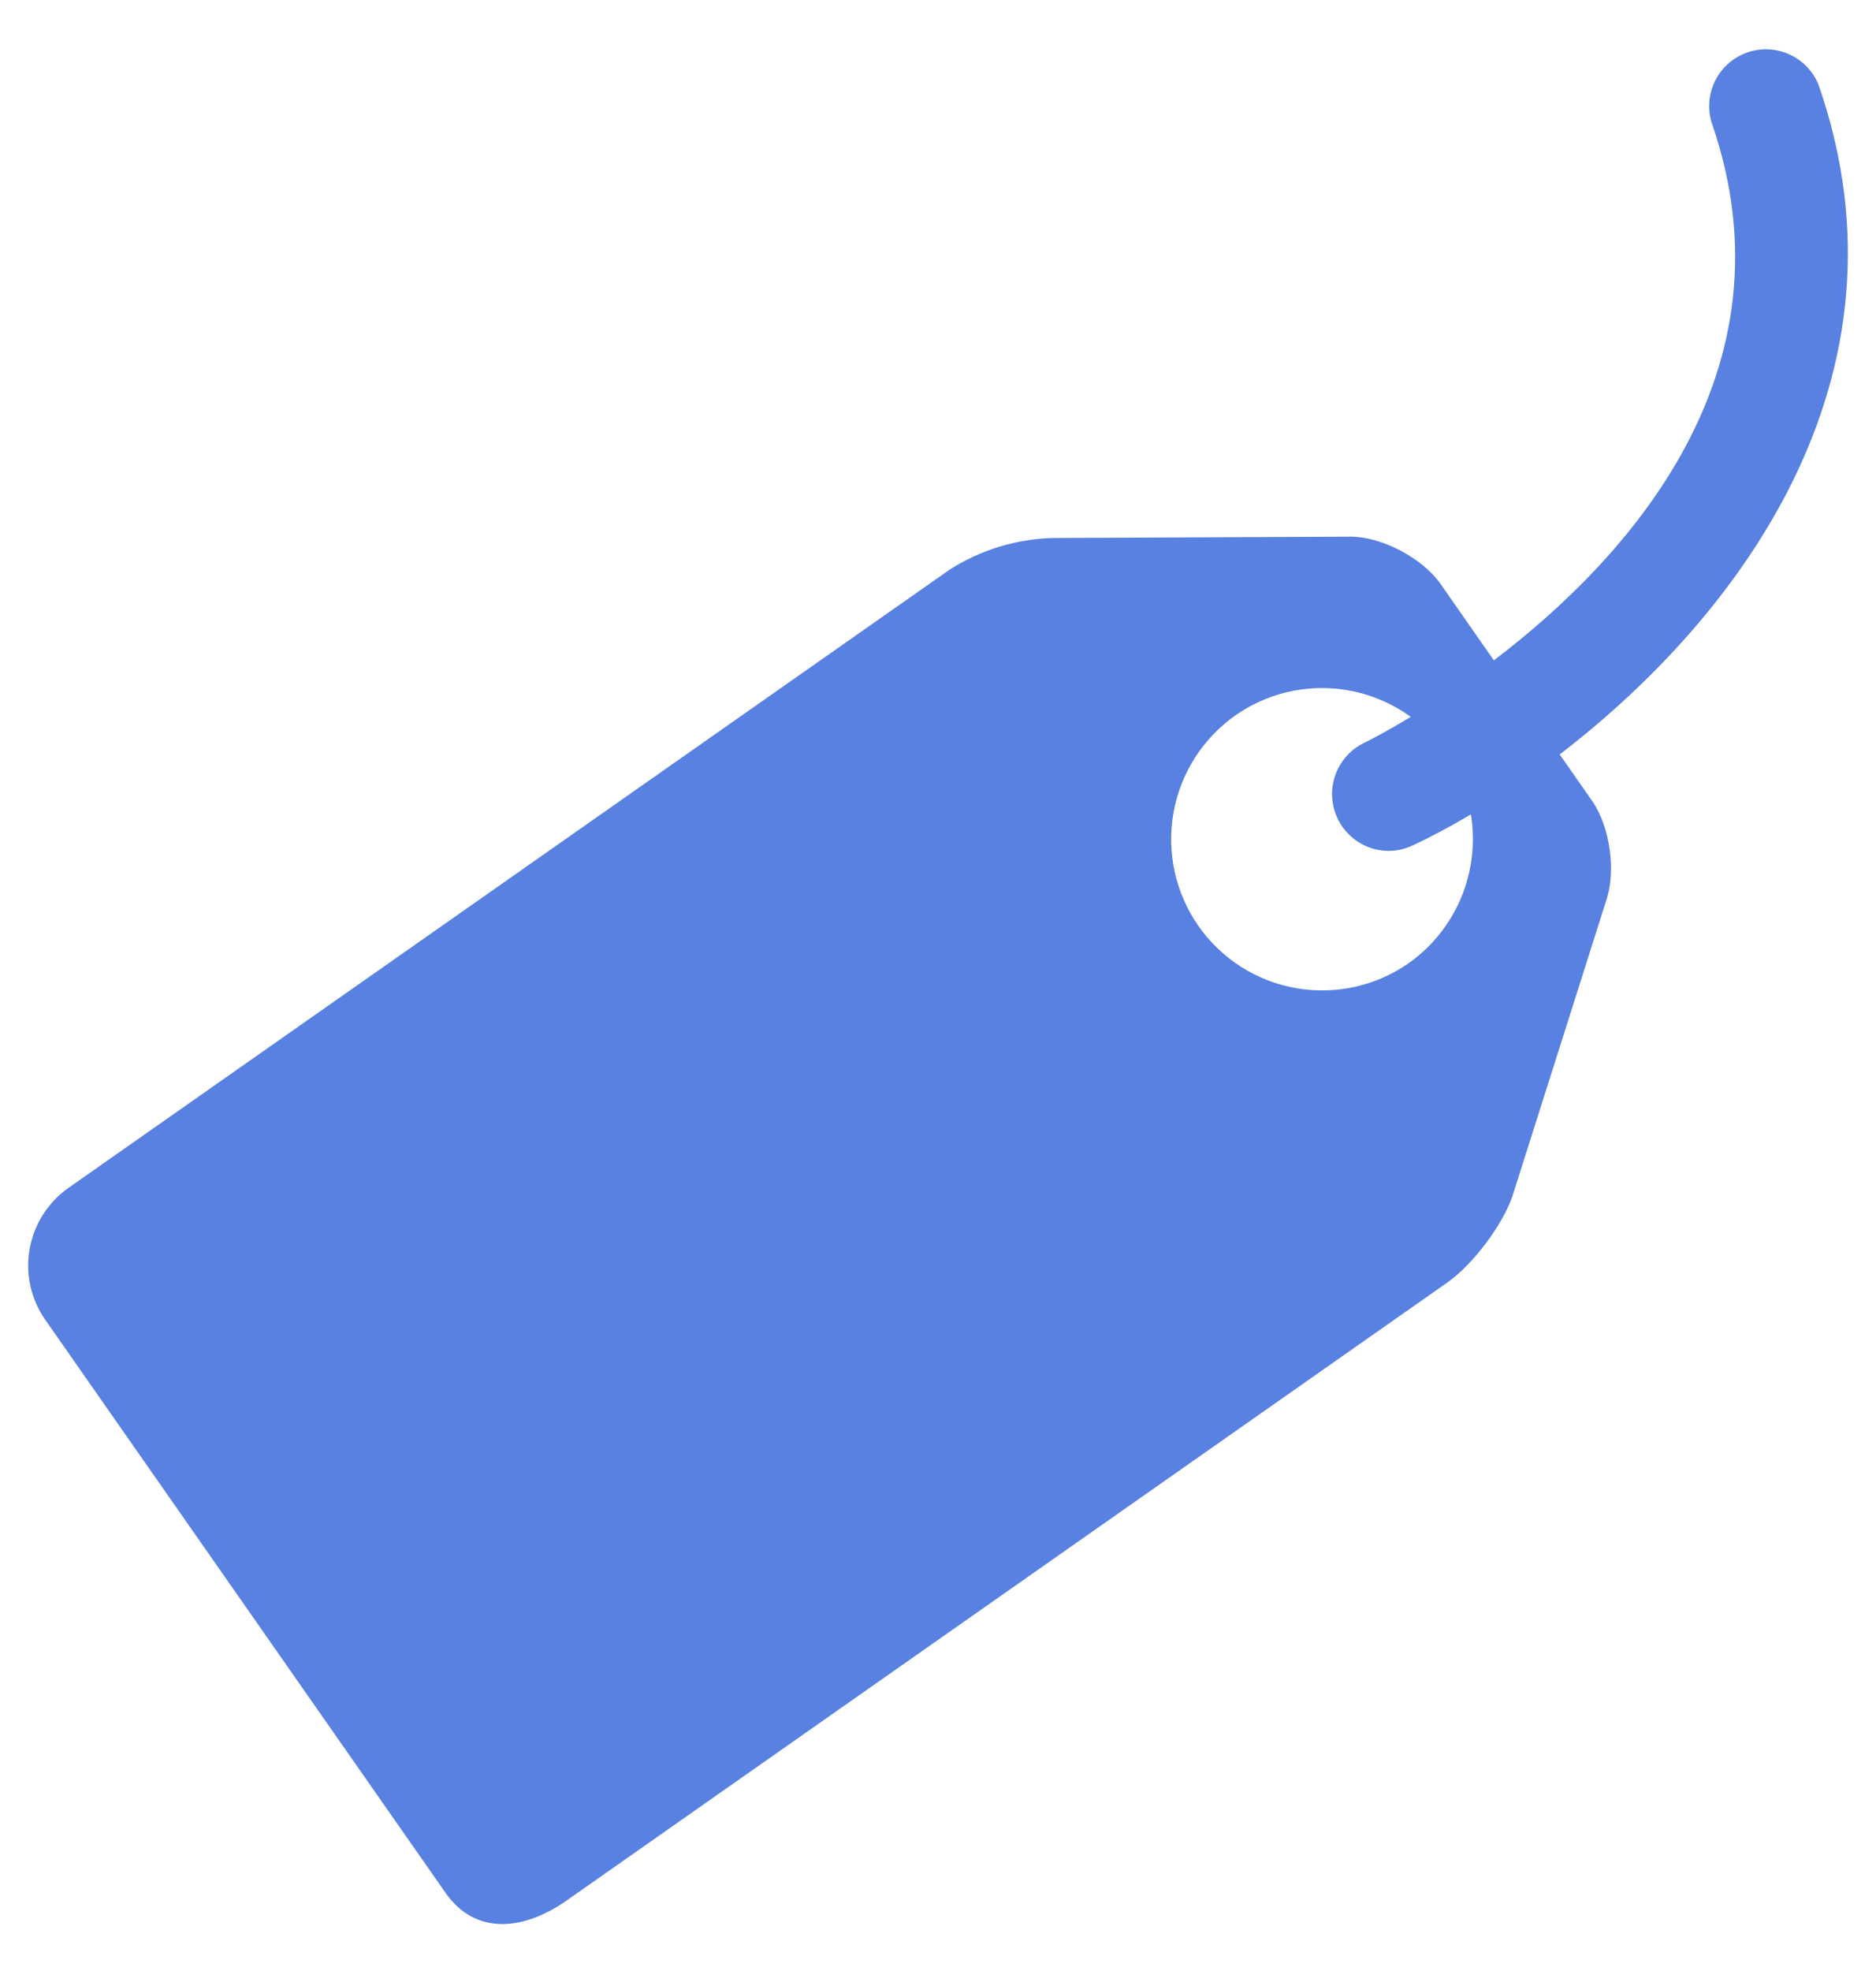 <svg width="20" height="21" viewBox="0 0 20 21" fill="none" xmlns="http://www.w3.org/2000/svg">
<g clip-path="url(#clip0_89_799)">
<path d="M19.388 0.905C19.33 0.76 19.218 0.644 19.077 0.58C18.935 0.515 18.774 0.508 18.627 0.559C18.48 0.611 18.358 0.717 18.288 0.855C18.217 0.994 18.202 1.155 18.247 1.304C19.176 3.974 17.332 5.968 15.926 7.036L15.358 6.222C15.167 5.949 14.74 5.722 14.408 5.718L11.22 5.732C10.831 5.744 10.451 5.86 10.123 6.07L0.729 12.657C0.511 12.811 0.362 13.045 0.316 13.308C0.269 13.571 0.329 13.842 0.482 14.061L4.751 20.169C5.071 20.624 5.582 20.569 6.038 20.251L15.432 13.663C15.702 13.472 16.014 13.06 16.124 12.745L17.122 9.6C17.232 9.286 17.165 8.807 16.974 8.534L16.628 8.038C18.516 6.591 20.476 4.034 19.388 0.905ZM15.017 10.263C14.667 10.507 14.235 10.602 13.815 10.528C13.395 10.454 13.022 10.216 12.777 9.867C12.532 9.517 12.436 9.083 12.51 8.662C12.584 8.241 12.822 7.867 13.172 7.621C13.447 7.429 13.774 7.328 14.109 7.331C14.444 7.334 14.769 7.441 15.04 7.638C14.768 7.802 14.581 7.898 14.546 7.913C14.422 7.972 14.322 8.072 14.262 8.195C14.202 8.319 14.185 8.459 14.216 8.593C14.246 8.727 14.32 8.847 14.428 8.933C14.535 9.019 14.668 9.066 14.805 9.066C14.892 9.066 14.977 9.046 15.062 9.007C15.257 8.916 15.463 8.806 15.681 8.677C15.73 8.977 15.694 9.285 15.577 9.565C15.459 9.846 15.265 10.088 15.017 10.263Z" fill="#5881E1"/>
</g>
<defs>
<clipPath id="clip0_89_799">
<rect width="20" height="20" fill="white" transform="translate(0 0.5)"/>
</clipPath>
</defs>
</svg>
